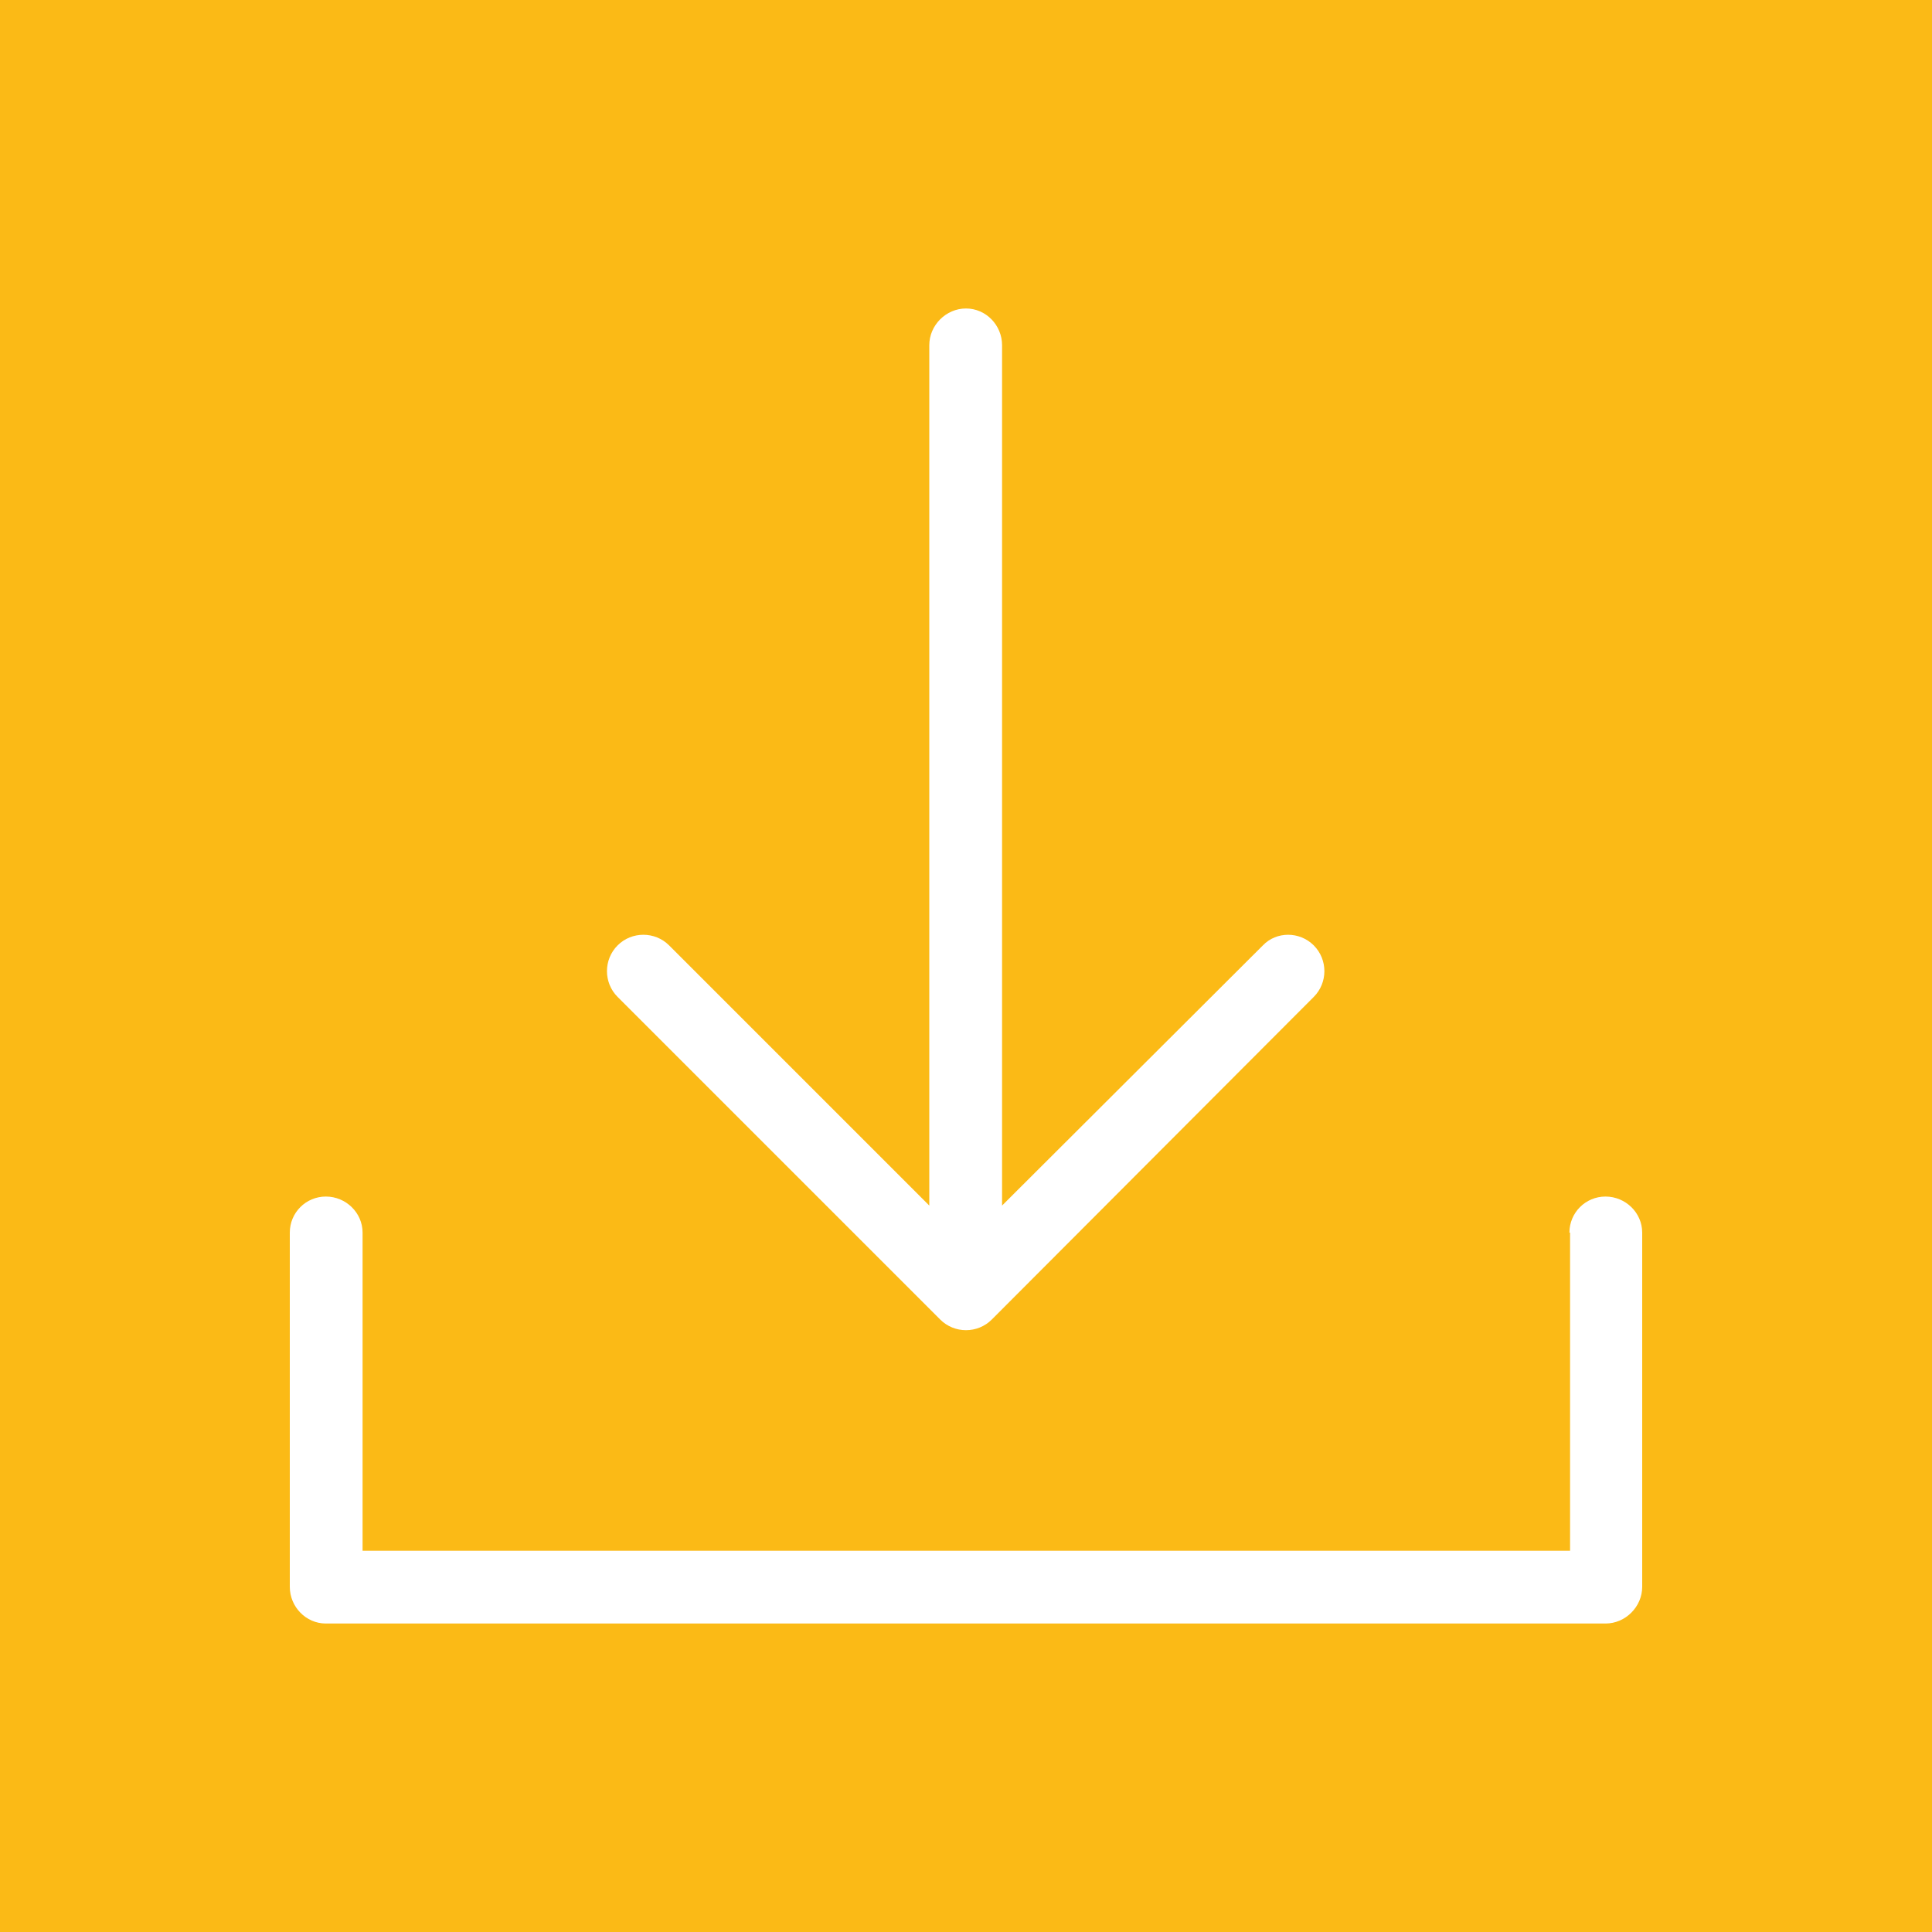 <?xml version="1.0" encoding="utf-8"?>
<!-- Generator: Adobe Illustrator 21.0.0, SVG Export Plug-In . SVG Version: 6.00 Build 0)  -->
<svg version="1.1" id="referenzen" xmlns="http://www.w3.org/2000/svg" xmlns:xlink="http://www.w3.org/1999/xlink" x="0px" y="0px"
	 viewBox="0 0 300 300" style="enable-background:new 0 0 300 300;" xml:space="preserve">
<style type="text/css">
	.st0{fill:#FBBA16;}
	.st1{fill:#FFFFFF;}
</style>
<rect class="st0" width="300" height="300"/>
<g>
	<path class="st1" d="M204,154.8c2.2-2.2,2.2-5.8,0-8c-2.2-2.2-5.8-2.2-7.9,0l-40.5,40.4V53.6c0-3.1-2.5-5.7-5.6-5.7
		c-3.1,0-5.7,2.6-5.7,5.7v133.6l-40.4-40.4c-2.2-2.2-5.8-2.2-8,0c-2.2,2.2-2.2,5.8,0,8l50.1,50.1c2.2,2.2,5.8,2.2,8,0L204,154.8z
		 M243.7,191.4c0-3.1,2.5-5.6,5.6-5.6c3.1,0,5.7,2.5,5.7,5.6v55c0,3.1-2.6,5.7-5.7,5.7H50.6c-3.1,0-5.6-2.6-5.6-5.7v-55
		c0-3.1,2.5-5.6,5.6-5.6c3.1,0,5.7,2.5,5.7,5.6v49.4h187.5V191.4z M243.7,191.4"/>
</g>
</svg>
